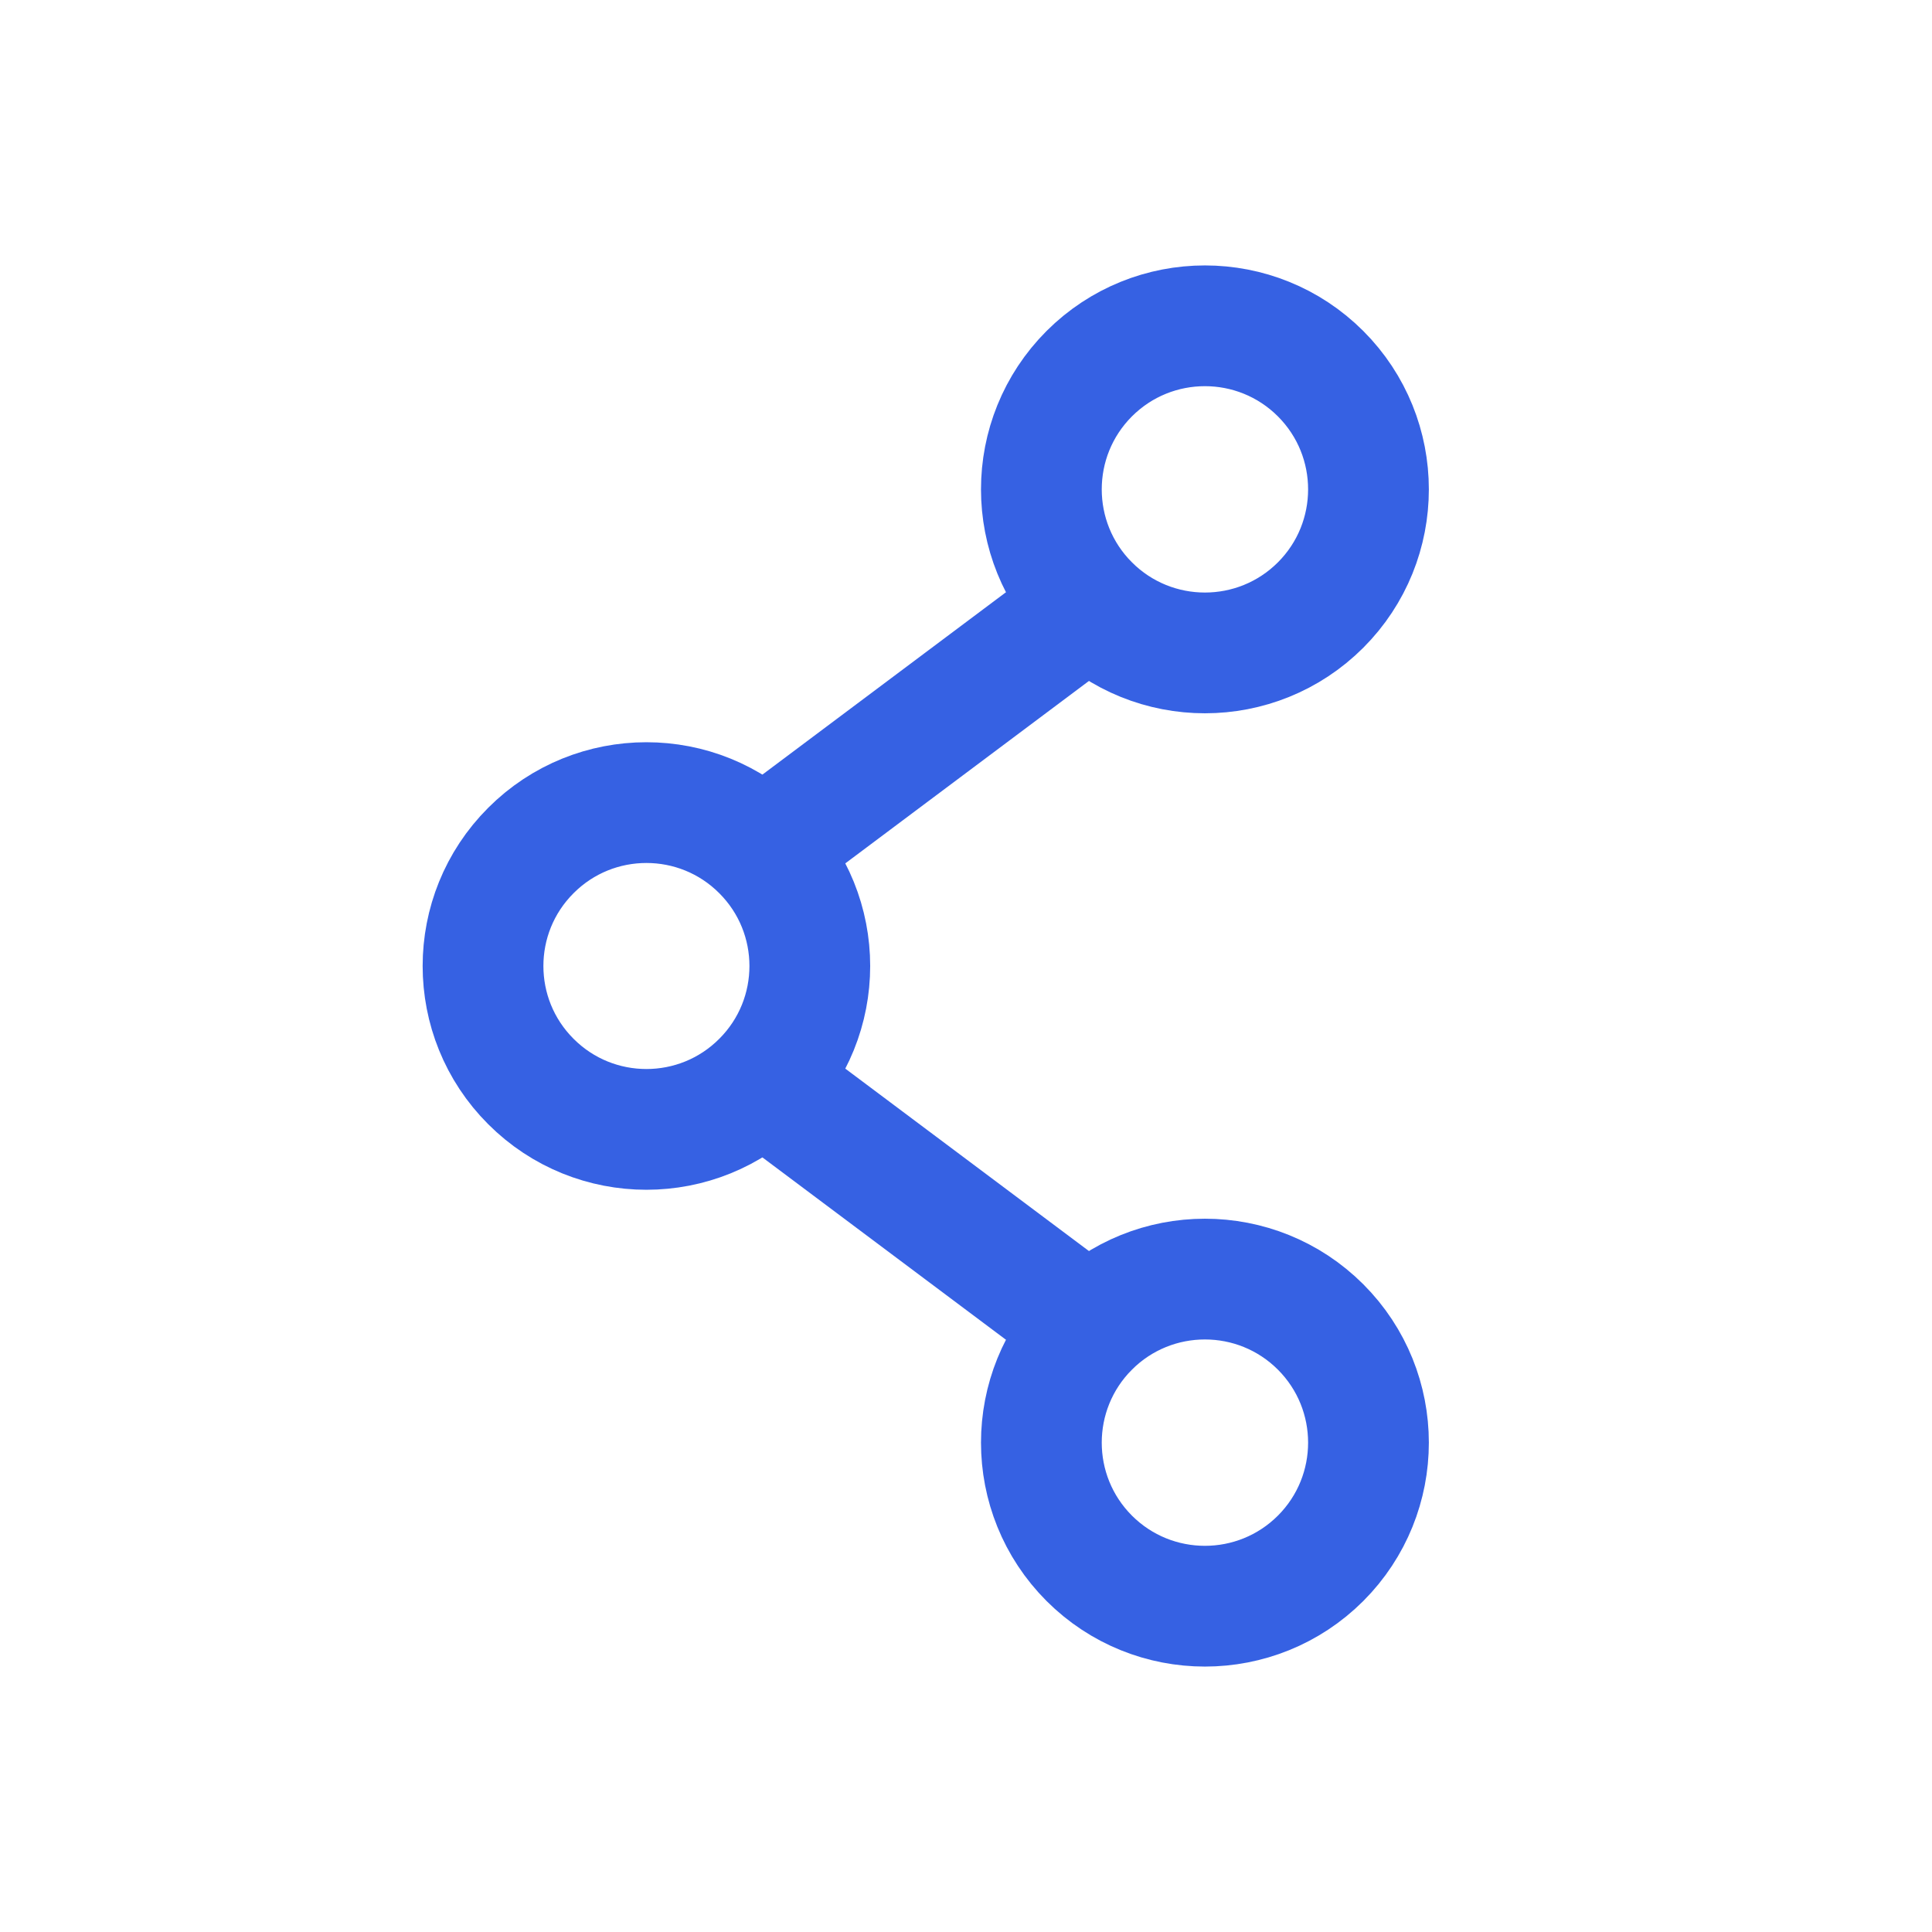 <svg width="24" height="24" viewBox="0 0 24 24" fill="none" xmlns="http://www.w3.org/2000/svg">
<path d="M13.53 7.52L9.47 10.56" stroke="#3661E3" stroke-width="1.5" stroke-linecap="round" stroke-linejoin="round"/>
<path d="M16.405 4.642C17.198 5.436 17.198 6.722 16.405 7.516C15.611 8.309 14.325 8.309 13.531 7.516C12.738 6.722 12.738 5.436 13.531 4.642C14.325 3.849 15.611 3.849 16.405 4.642" stroke="#3661E3" stroke-width="1.5" stroke-linecap="round" stroke-linejoin="round"/>
<path d="M13.53 16.48L9.47 13.44" stroke="#3661E3" stroke-width="1.5" stroke-linecap="round" stroke-linejoin="round"/>
<path d="M16.405 16.484C17.198 17.278 17.198 18.564 16.405 19.358C15.611 20.151 14.325 20.151 13.531 19.358C12.738 18.564 12.738 17.278 13.531 16.484C14.325 15.691 15.611 15.691 16.405 16.484" stroke="#3661E3" stroke-width="1.5" stroke-linecap="round" stroke-linejoin="round"/>
<path d="M9.465 10.565C10.258 11.357 10.258 12.643 9.465 13.435C8.673 14.228 7.387 14.228 6.595 13.435C5.802 12.643 5.802 11.357 6.595 10.565C7.387 9.772 8.673 9.772 9.465 10.565" stroke="#3661E3" stroke-width="1.5" stroke-linecap="round" stroke-linejoin="round"/>
</svg>
